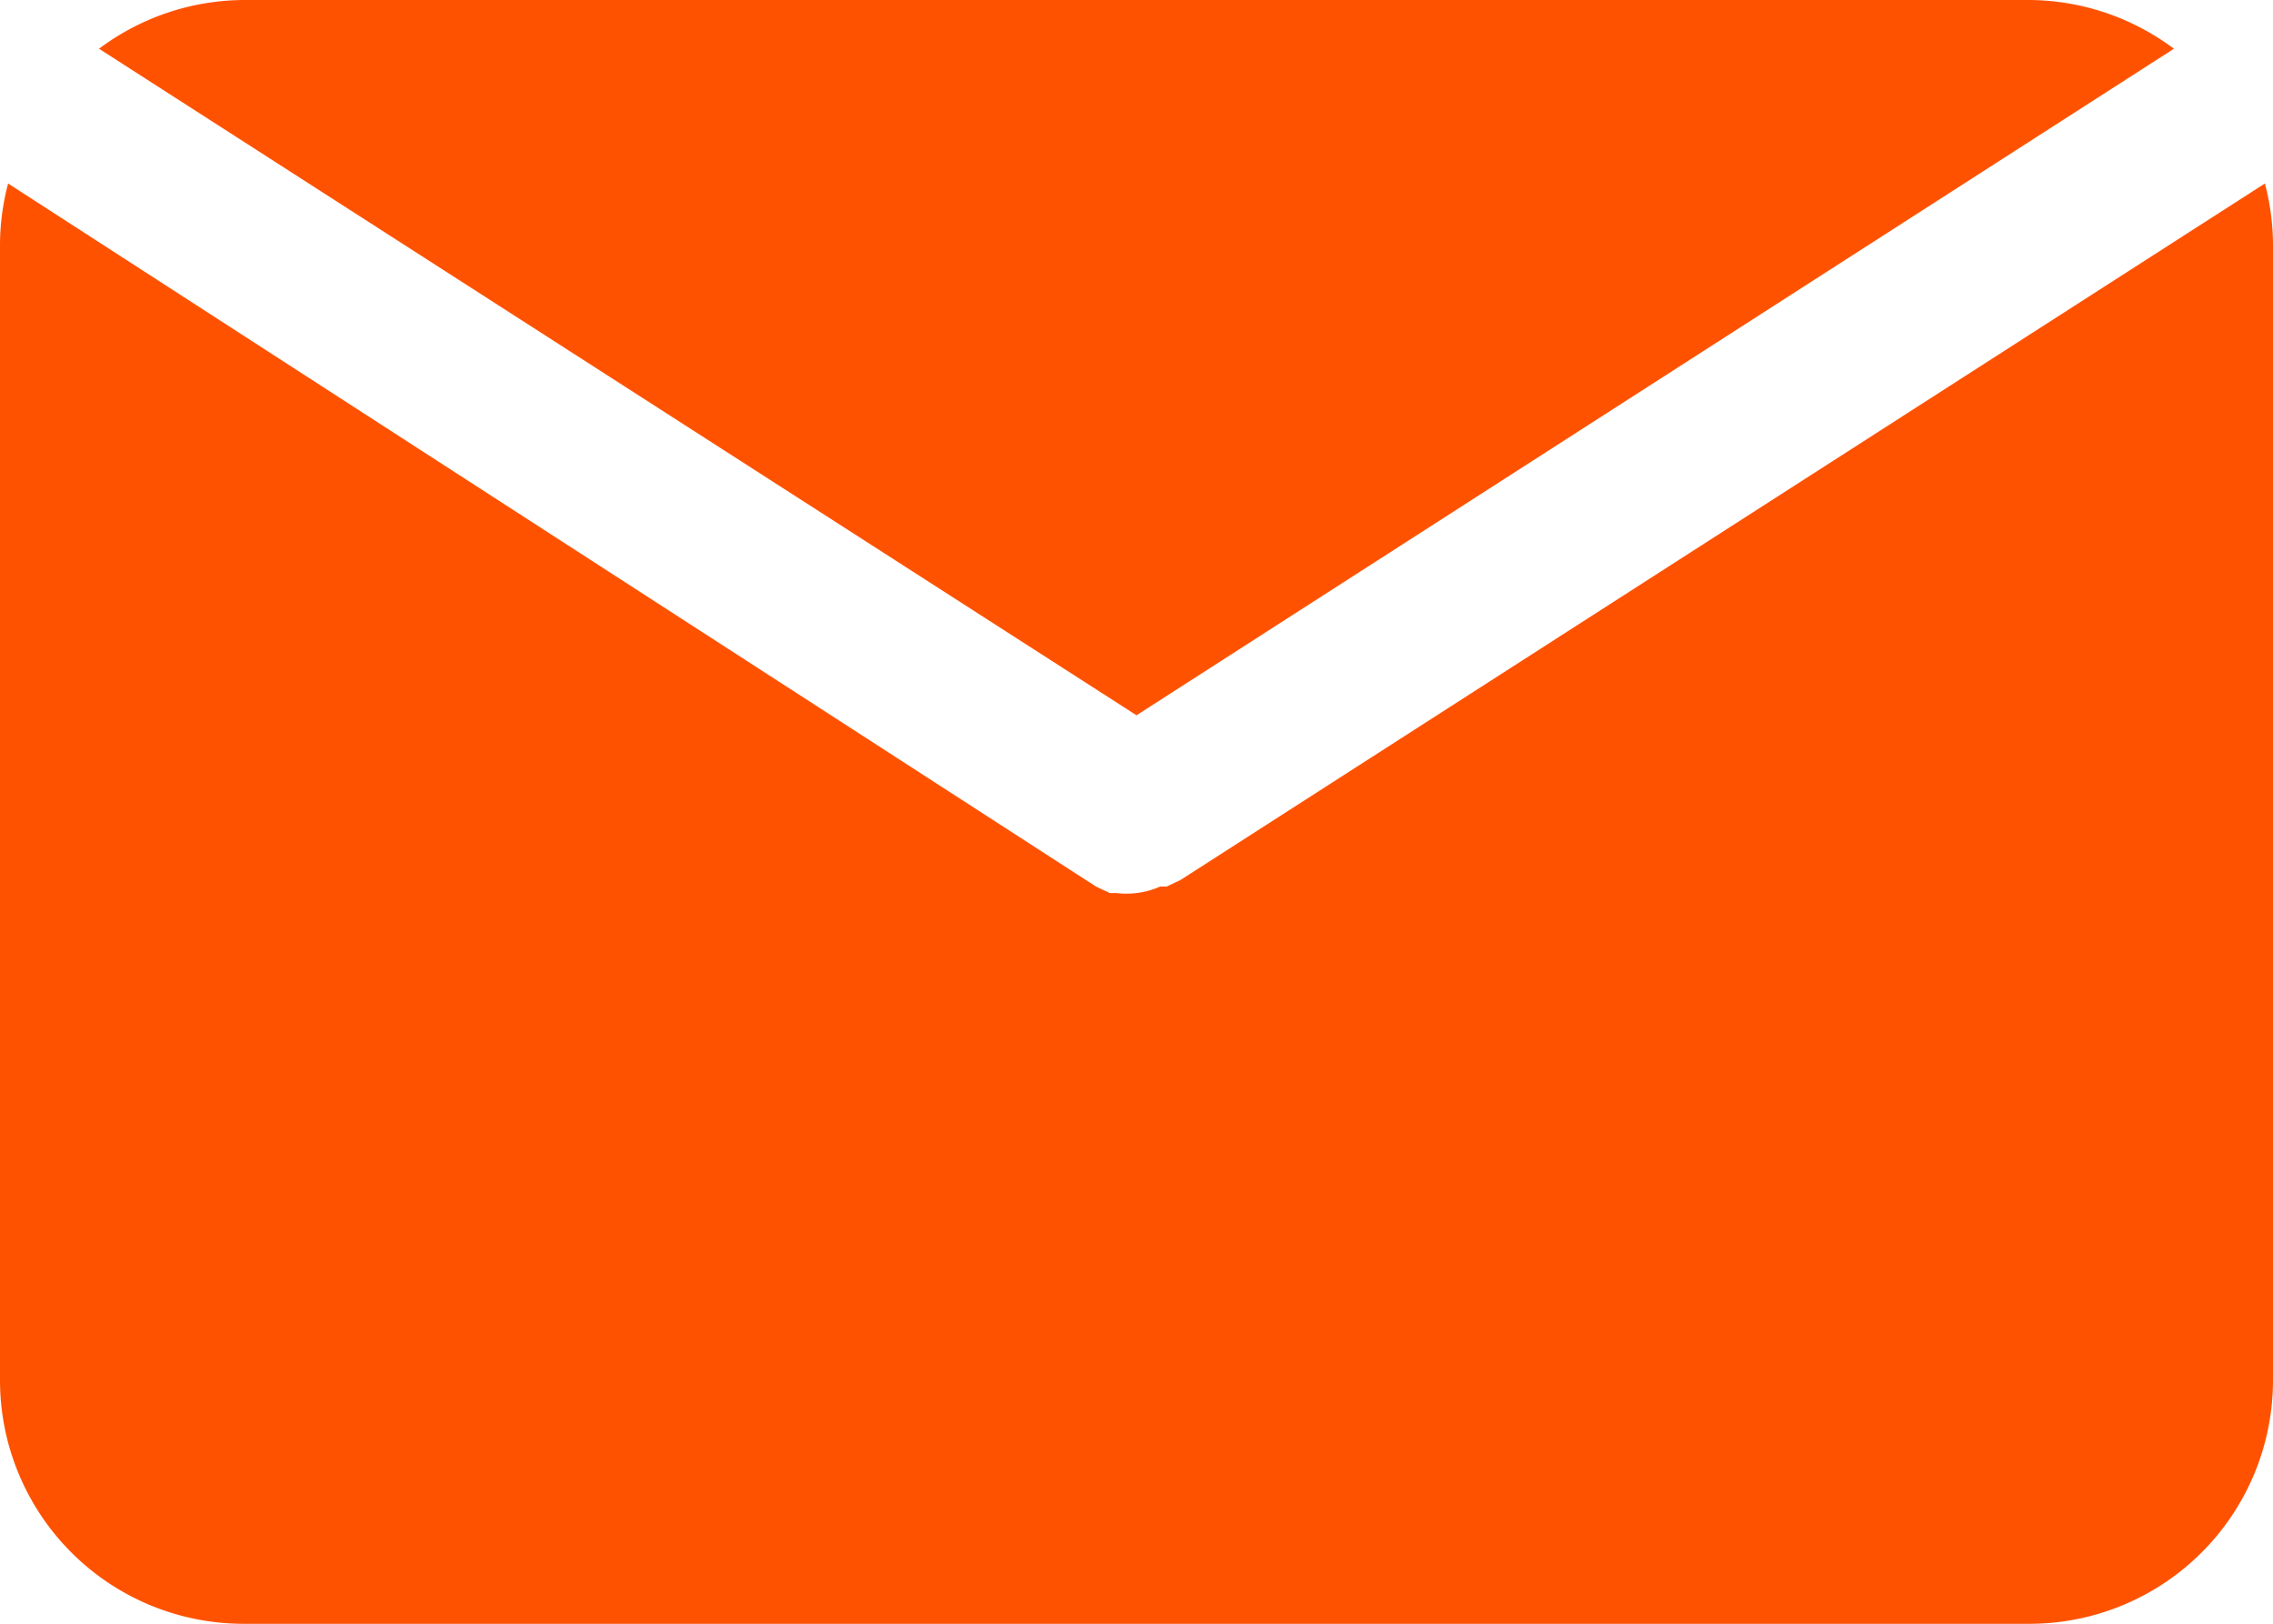 <svg xmlns="http://www.w3.org/2000/svg" width="32" height="22.857" viewBox="0 0 32 22.857"><g id="Groupe_980" data-name="Groupe 980" transform="translate(-2 -6)"><path id="Trac&#xE9;_6053" data-name="Trac&#xE9; 6053" d="M17.826,16.069,32.431,6.686A3.429,3.429,0,0,0,30.4,6H5.254a3.429,3.429,0,0,0-2.034.686Z" transform="translate(0.174 0)" fill="#ff5200"></path><path id="Trac&#xE9;_6054" data-name="Trac&#xE9; 6054" d="M18.617,18.066h0l-.194.091h-.091a1.143,1.143,0,0,1-.331.091h0a1.143,1.143,0,0,1-.286,0h-.091l-.194-.091h0L2.114,8.26A3.429,3.429,0,0,0,2,9.106v16a3.429,3.429,0,0,0,3.429,3.429H30.571A3.429,3.429,0,0,0,34,25.106v-16a3.429,3.429,0,0,0-.114-.846Z" transform="translate(0 0.323)" fill="#ff5200"></path></g></svg>